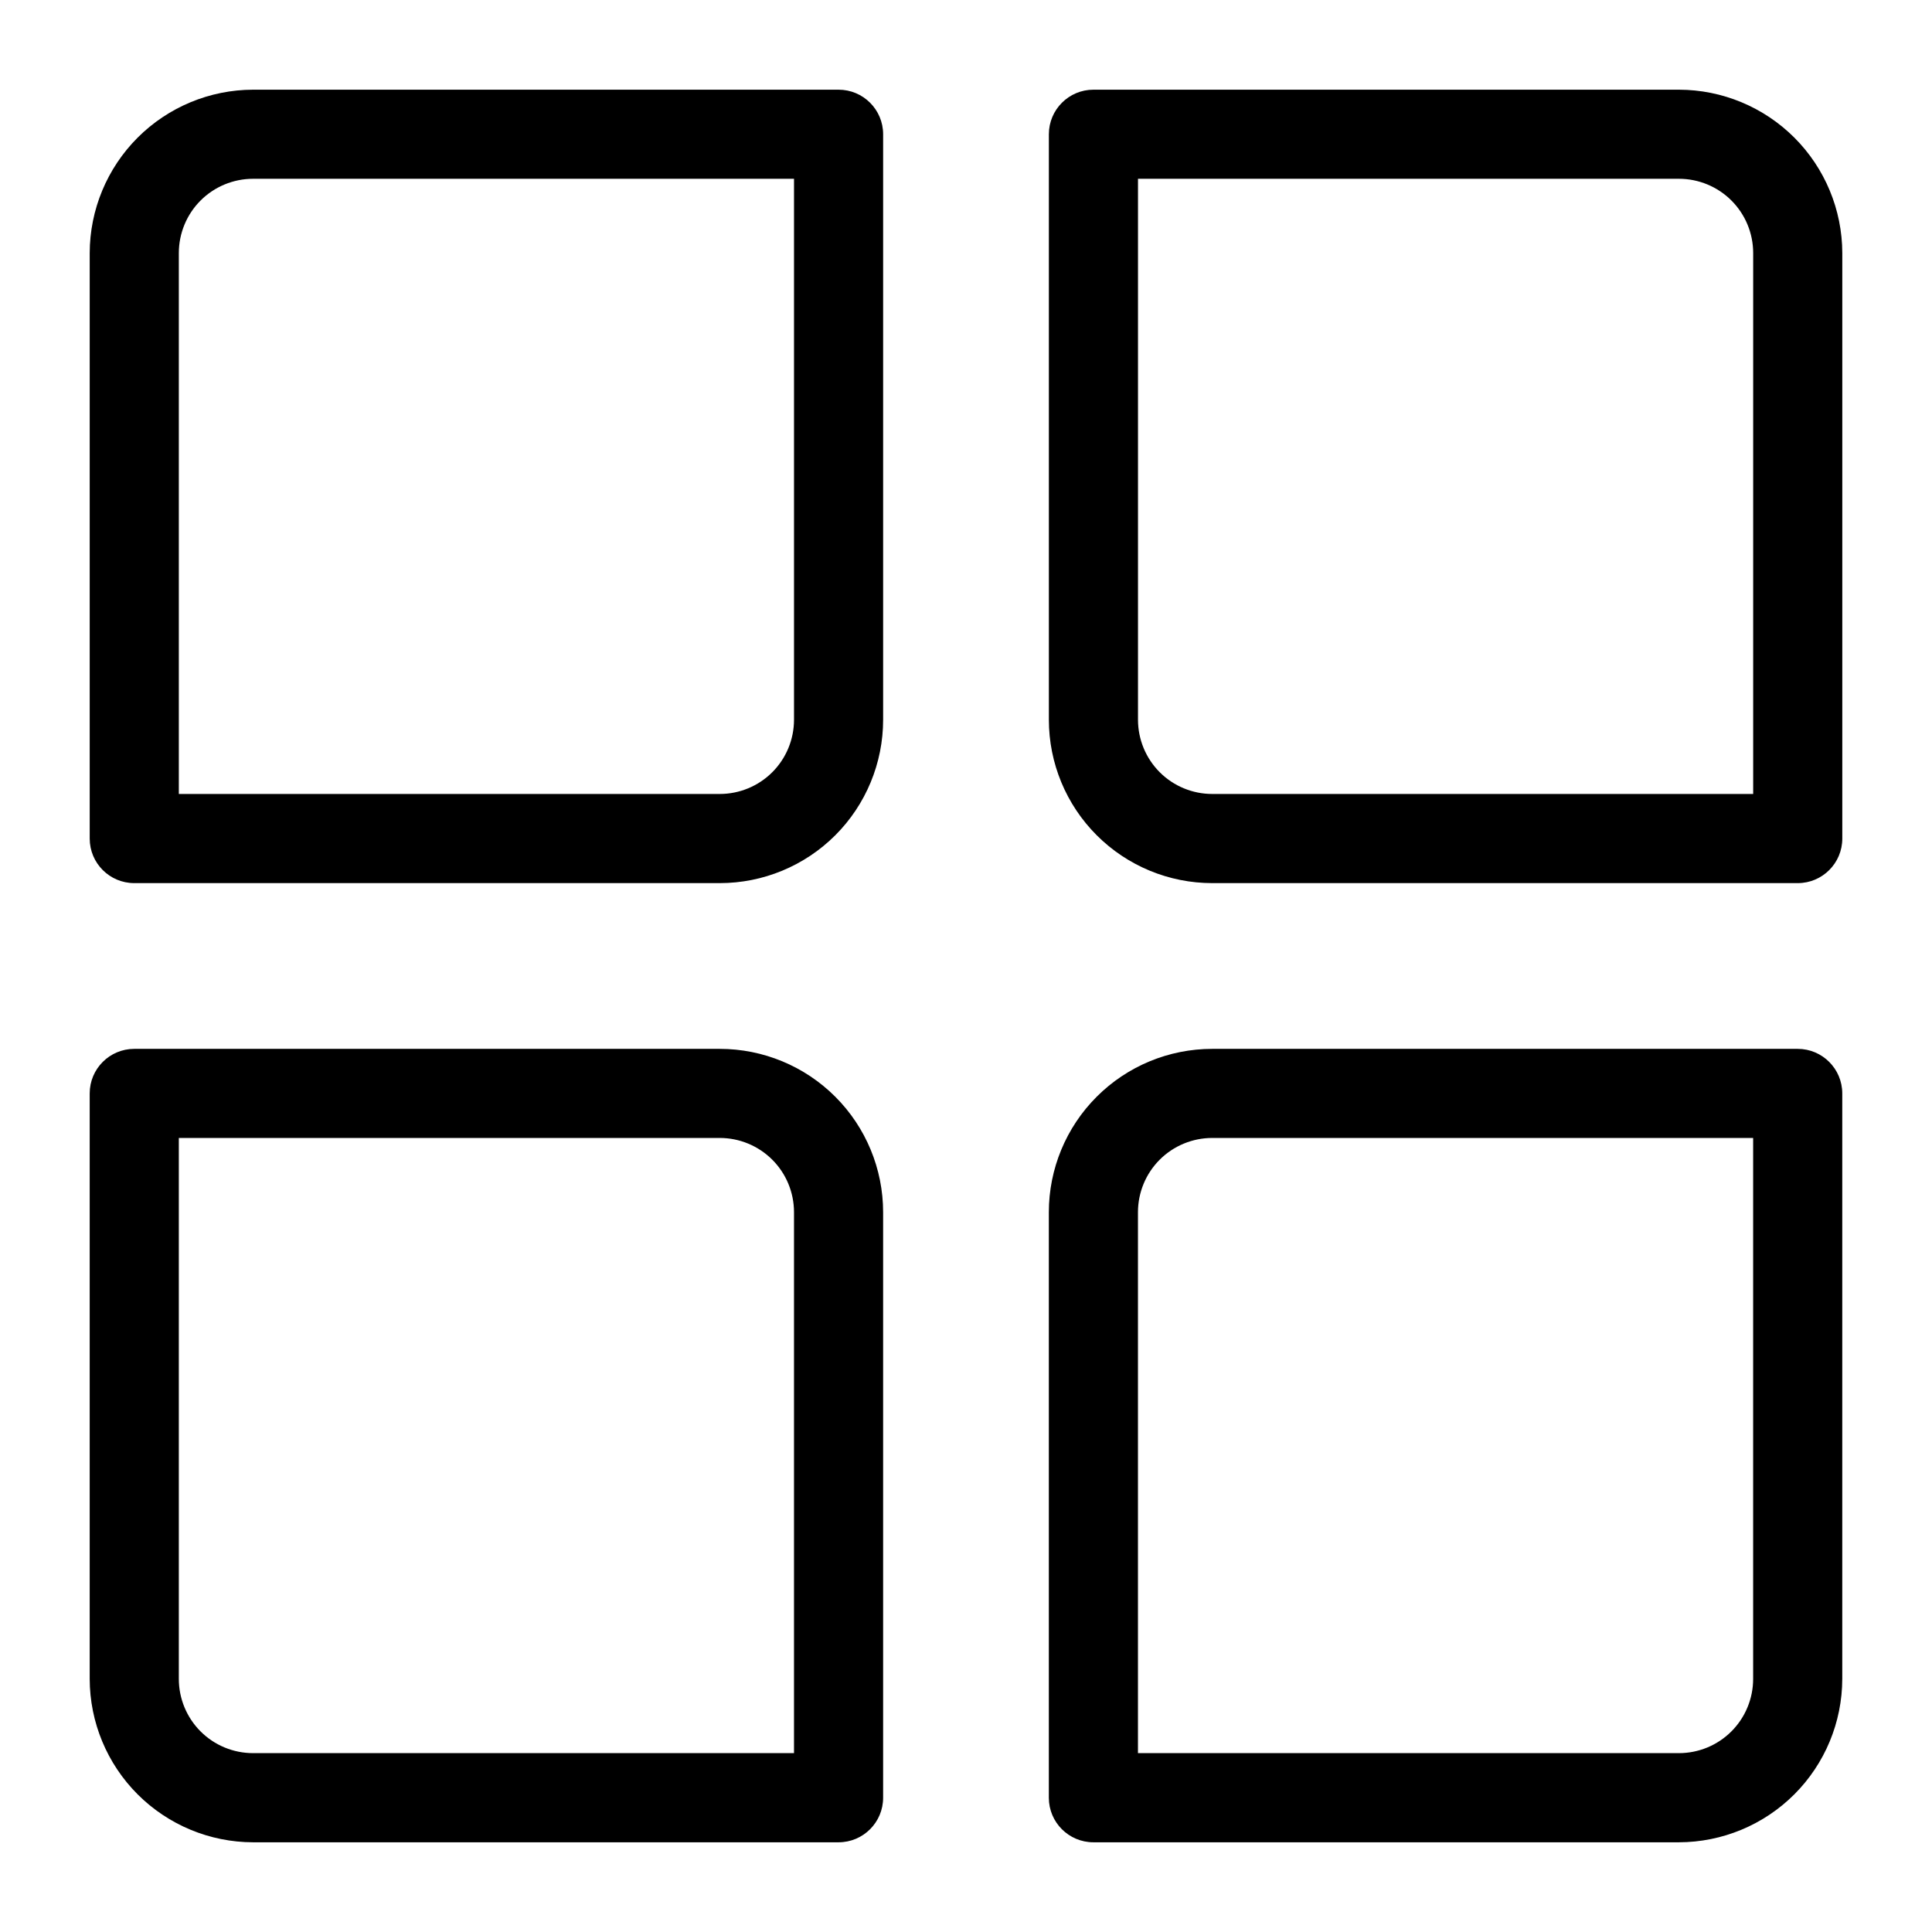 <?xml version="1.0" encoding="UTF-8"?>
<!-- Uploaded to: ICON Repo, www.svgrepo.com, Generator: ICON Repo Mixer Tools -->
<svg fill="#000000" width="800px" height="800px" version="1.1" viewBox="144 144 512 512" xmlns="http://www.w3.org/2000/svg">
 <g>
  <path d="m366.23 167.77h-155.16c-11.477 0.02-22.477 4.59-30.594 12.703-8.113 8.117-12.684 19.117-12.703 30.594v155.16c0 6.523 5.285 11.809 11.809 11.809h155.16c11.484 0 22.496-4.562 30.617-12.68 8.117-8.121 12.68-19.133 12.68-30.617v-155.16c0-6.523-5.285-11.809-11.809-11.809zm-11.809 166.96c0 5.219-2.07 10.227-5.762 13.918s-8.699 5.762-13.918 5.762h-143.35v-143.35c0-5.219 2.074-10.227 5.762-13.918 3.691-3.688 8.699-5.762 13.918-5.762h143.35z"/>
  <path d="m588.93 167.77h-155.16c-6.519 0-11.809 5.285-11.809 11.809v155.16c0 11.484 4.562 22.496 12.684 30.617 8.117 8.117 19.129 12.68 30.613 12.68h155.16c6.523 0 11.809-5.285 11.809-11.809v-155.16c-0.02-11.477-4.59-22.477-12.703-30.594-8.117-8.113-19.117-12.684-30.594-12.703zm19.68 186.64h-143.35c-5.219 0-10.227-2.07-13.918-5.762-3.688-3.691-5.762-8.699-5.762-13.918v-143.35h143.35c5.223 0 10.227 2.074 13.918 5.762 3.691 3.691 5.762 8.699 5.762 13.918z"/>
  <path d="m334.74 421.96h-155.16c-6.523 0-11.809 5.289-11.809 11.809v155.16c0.02 11.477 4.59 22.477 12.703 30.594 8.117 8.113 19.117 12.684 30.594 12.703h155.16c6.523 0 11.809-5.285 11.809-11.809v-155.16c0-11.484-4.562-22.496-12.68-30.613-8.121-8.121-19.133-12.684-30.617-12.684zm19.68 186.64h-143.35c-5.219 0-10.227-2.07-13.918-5.762-3.688-3.691-5.762-8.695-5.762-13.918v-143.35h143.35c5.219 0 10.227 2.074 13.918 5.762 3.691 3.691 5.762 8.699 5.762 13.918z"/>
  <path d="m620.41 421.96h-155.16c-11.484 0-22.496 4.562-30.613 12.684-8.121 8.117-12.684 19.129-12.684 30.613v155.16c0 6.523 5.289 11.809 11.809 11.809h155.16c11.477-0.02 22.477-4.59 30.594-12.703 8.113-8.117 12.684-19.117 12.703-30.594v-155.16c0-6.519-5.285-11.809-11.809-11.809zm-11.809 166.96c0 5.223-2.07 10.227-5.762 13.918s-8.695 5.762-13.918 5.762h-143.35v-143.35c0-5.219 2.074-10.227 5.762-13.918 3.691-3.688 8.699-5.762 13.918-5.762h143.35z"/>
 </g>
</svg>